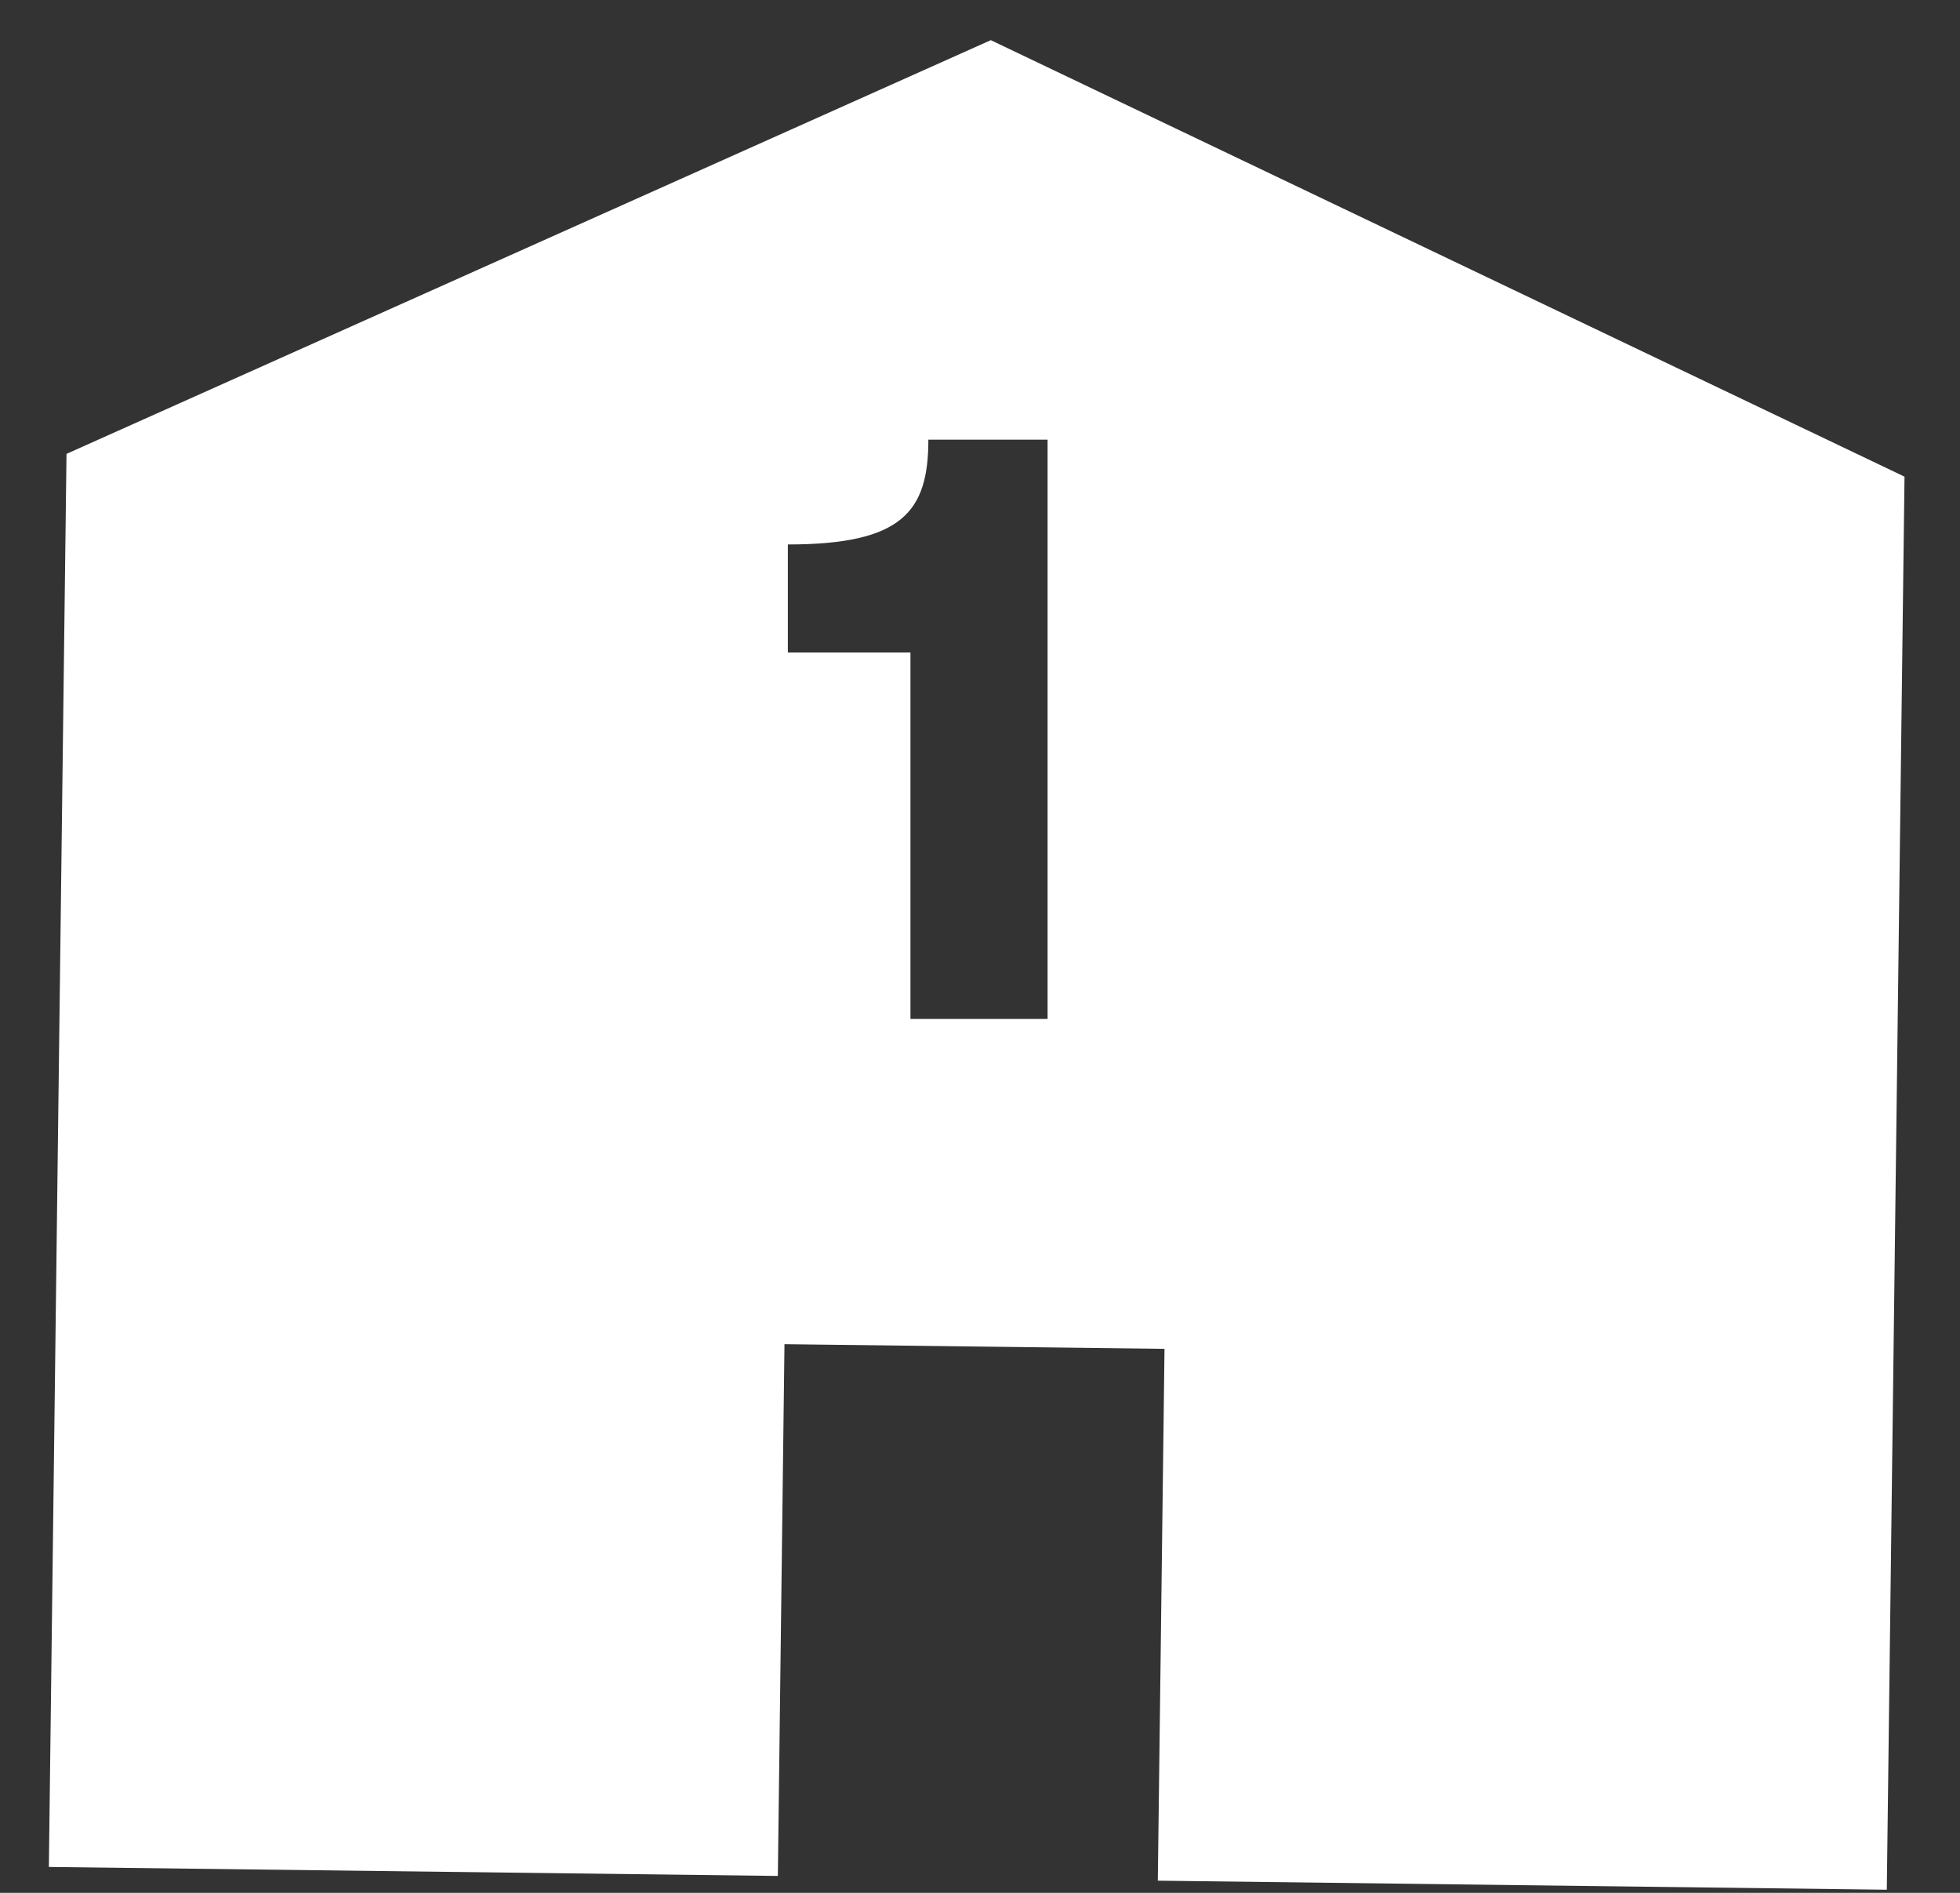<svg width="29" height="28" viewBox="0 0 29 28" fill="none" xmlns="http://www.w3.org/2000/svg">
<rect x="0" y="0" width="29" height="28" fill="#333333" stroke="none"/>
<g id="Layer_1" clip-path="url(#clip0_7005_17631)">
<path id="Vector" d="M14.66 0.594L0.984 6.714L0.723 27.617L11.509 27.75L11.607 19.884L17.23 19.953L17.131 27.82L27.917 27.954L28.179 7.051L14.66 0.594ZM15.5 15.072H13.471V9.653H11.657V8.054C13.358 8.054 13.736 7.562 13.736 6.504H15.5V15.072Z" fill="white"/>
</g>
<defs>
<clipPath id="clip0_7005_17631">
<rect width="27.456" height="27.363" fill="white" transform="translate(0.723 0.594)"/>
</clipPath>
</defs>
</svg>

